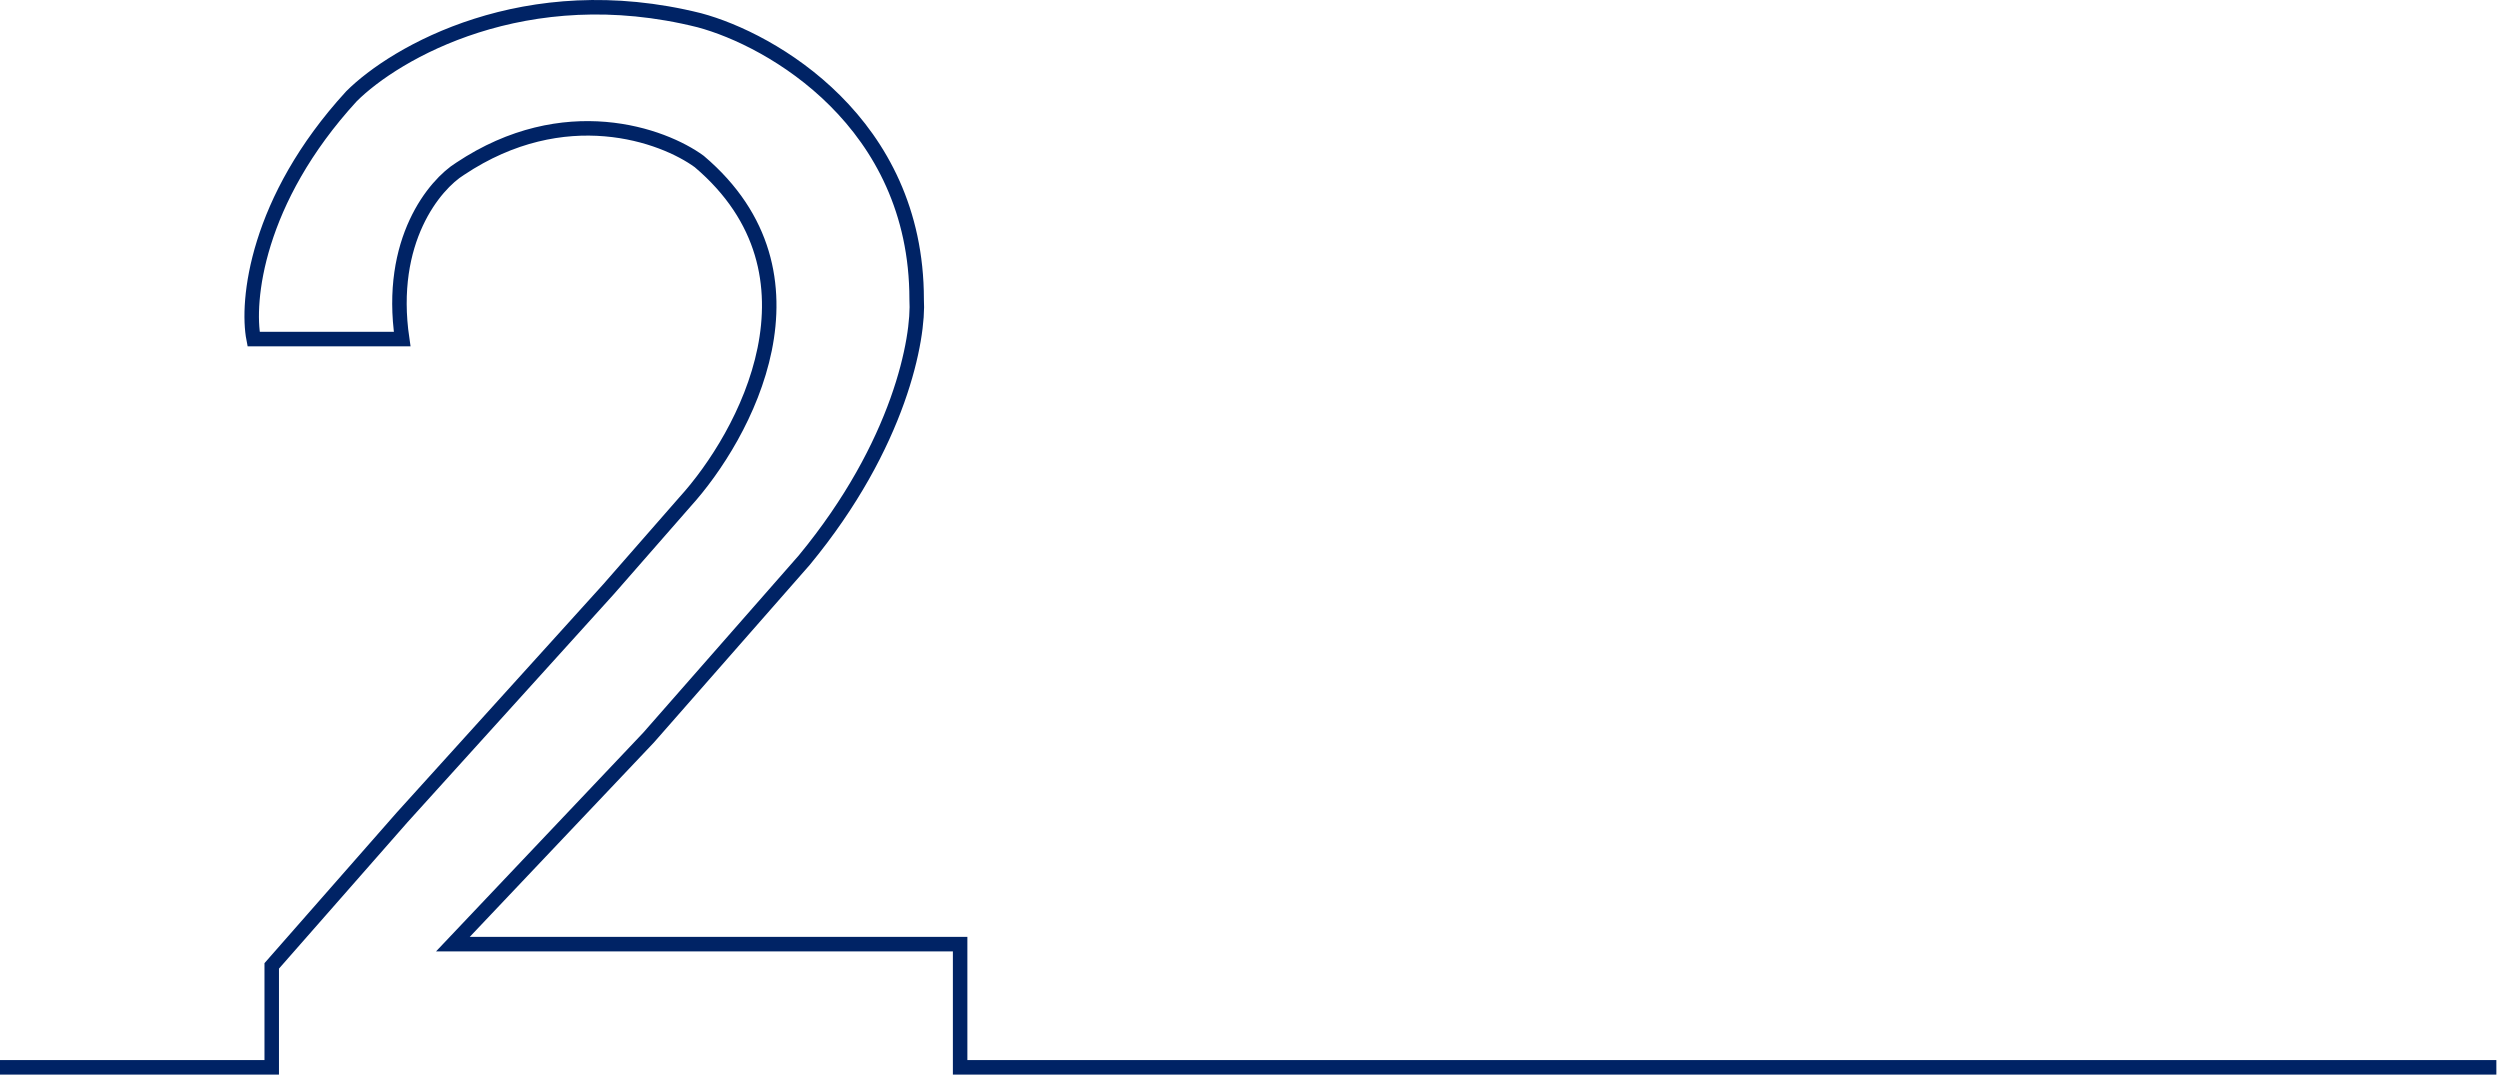 <svg xmlns="http://www.w3.org/2000/svg" width="345" height="149" viewBox="0 0 345 149" fill="none"><path d="M0 147.292H37.498V133.292L55.498 112.792L83.999 81.291L94.499 69.291C102.832 60.125 114.898 37.892 96.499 22.291C91.499 18.625 77.898 13.691 63.498 23.291C59.998 25.458 53.498 33.191 55.498 46.791H34.998C33.998 41.625 35.298 27.692 48.498 13.291C54.498 7.292 72.499 -3.208 96.499 2.792C106.498 5.458 126.498 16.892 126.498 41.291C126.832 46.625 124.198 61.291 110.998 77.291L89.499 101.792L62.498 130.292H132.498V147.292H344.498" stroke="#002365" stroke-width="2"></path></svg>